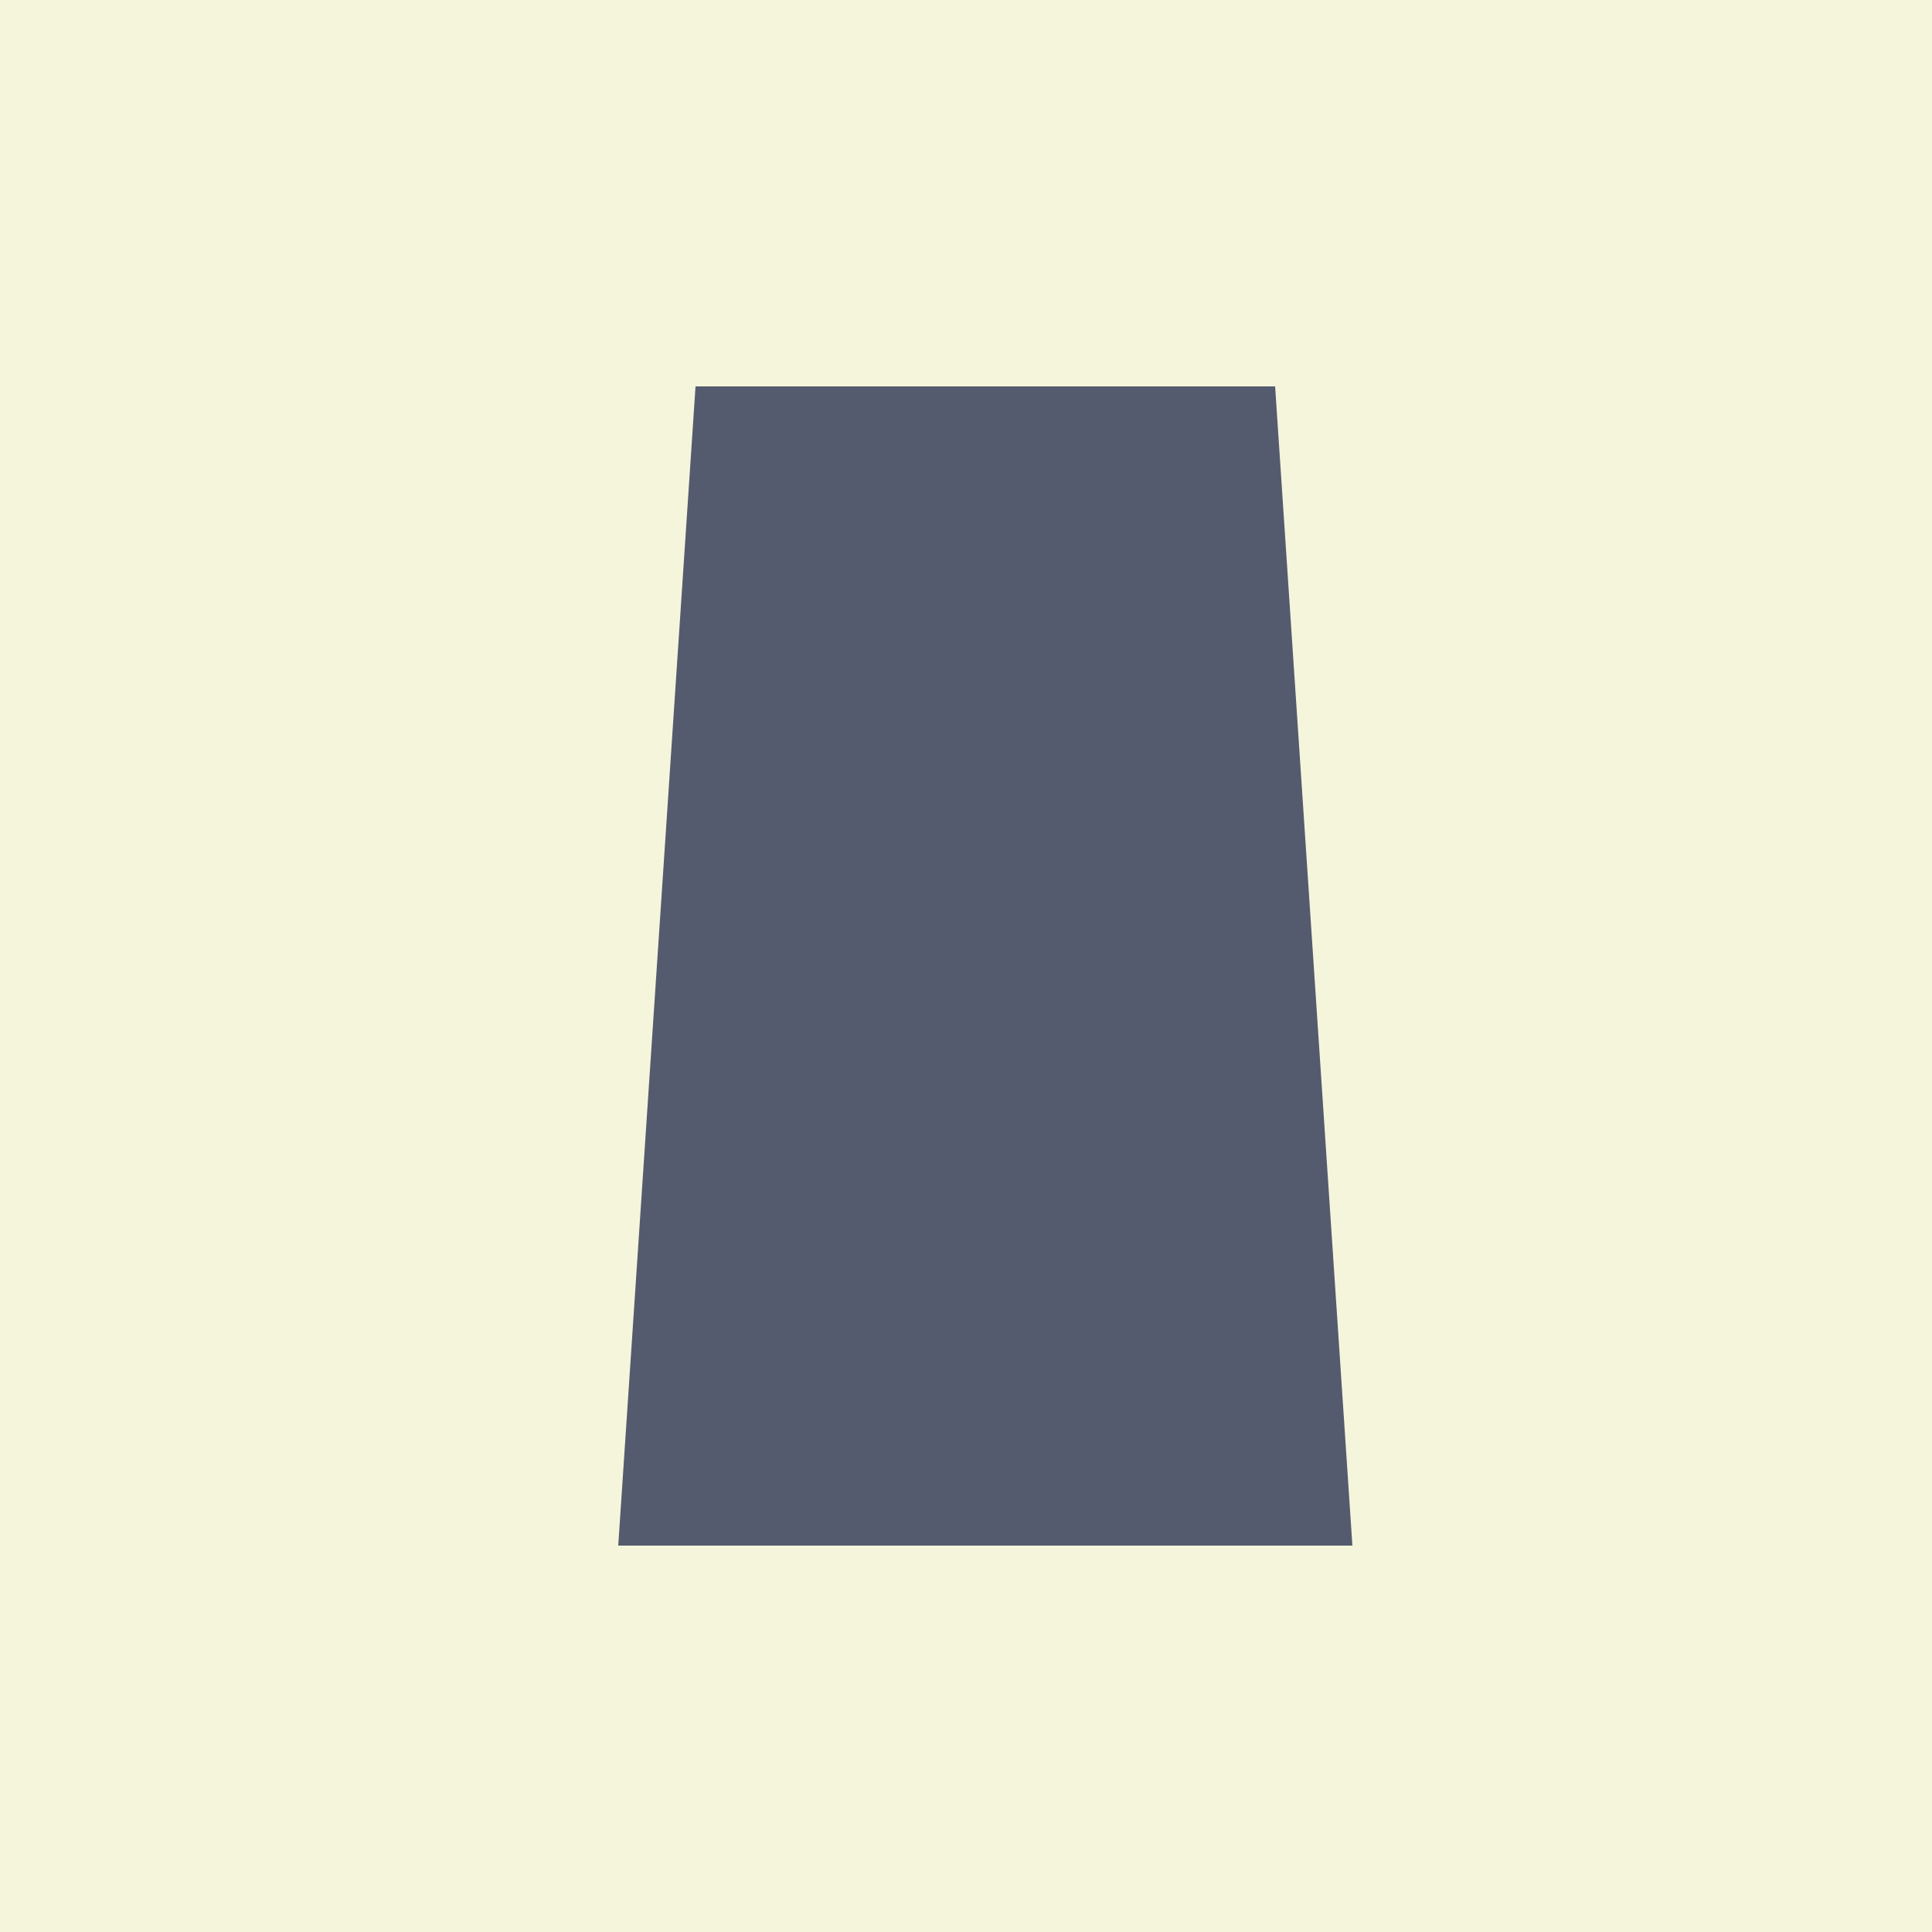 <!--

Generated by DrawGPT.
Free, open source, AI generated images in SVG, PNG, and HTML Canvas format.
https://drawgpt.ai

Created: 2024-01-19T18:10:41.372Z
Link: https://drawgpt.ai/prompt/155535/

-->
<svg xmlns="http://www.w3.org/2000/svg" xmlns:xlink="http://www.w3.org/1999/xlink" width="500" height="500"><defs/><g><rect fill="#F5F5DC" stroke="none" x="0" y="0" width="512" height="512"/><path fill="#555B6E" stroke="none" paint-order="stroke fill markers" d=" M 180 100 L 160 400 L 350 400 L 330 100 Z"/><path fill="none" stroke="none"/></g></svg>